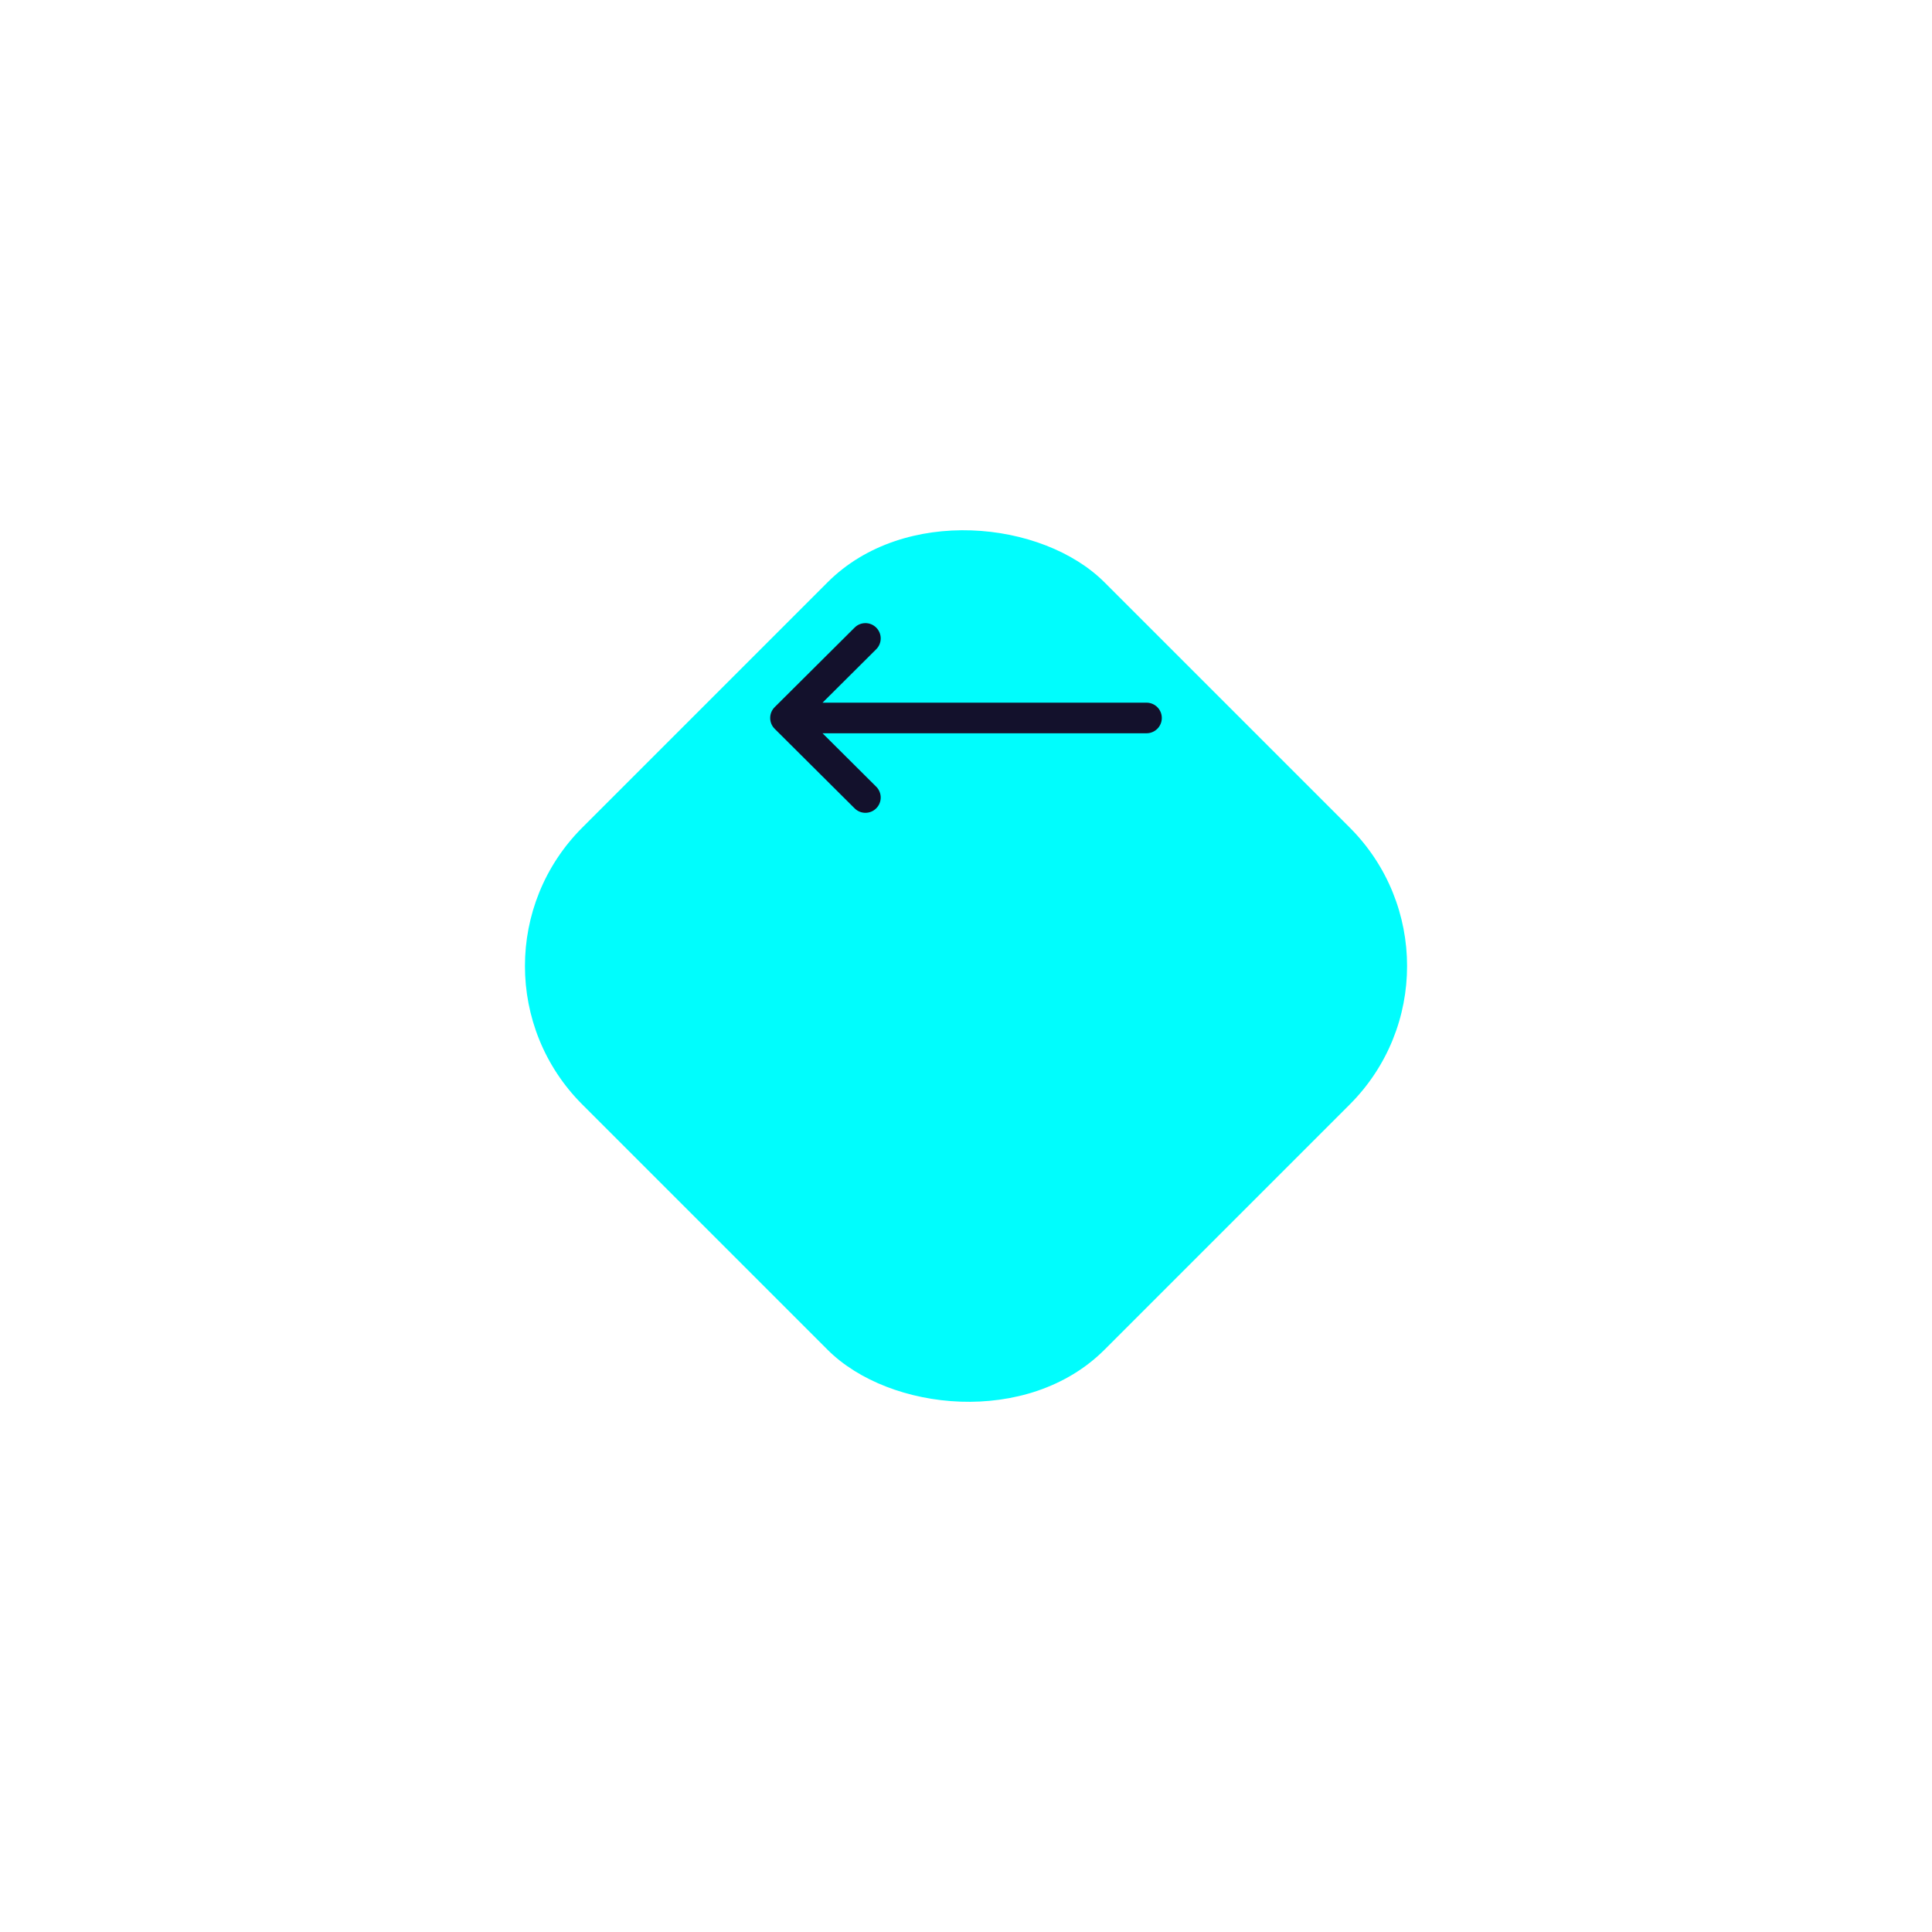 <?xml version="1.0" encoding="UTF-8"?> <svg xmlns="http://www.w3.org/2000/svg" width="148" height="148" viewBox="0 0 148 148" fill="none"> <g filter="url(#filter0_d_167_960)"> <rect x="34" y="54.002" width="56.57" height="56.57" rx="15" transform="rotate(-45 34 54.002)" fill="#00FDFD"></rect> </g> <g clip-path="url(#clip0_167_960)"> <path d="M59.344 55.83C59.344 55.83 59.344 55.83 59.345 55.831L65.468 61.924C65.927 62.381 66.669 62.379 67.125 61.92C67.582 61.462 67.58 60.72 67.121 60.263L63.01 56.172H87.828C88.475 56.172 89 55.647 89 55C89 54.353 88.475 53.828 87.828 53.828H63.01L67.121 49.737C67.58 49.28 67.582 48.538 67.125 48.08C66.669 47.621 65.927 47.619 65.468 48.076L59.345 54.169C59.344 54.17 59.344 54.17 59.344 54.17C58.885 54.629 58.886 55.373 59.344 55.83Z" fill="#13112C"></path> </g> <defs> <filter id="filter0_d_167_960" x="0.213" y="0.215" width="147.576" height="147.574" filterUnits="userSpaceOnUse" color-interpolation-filters="sRGB"> <feFlood flood-opacity="0" result="BackgroundImageFix"></feFlood> <feColorMatrix in="SourceAlpha" type="matrix" values="0 0 0 0 0 0 0 0 0 0 0 0 0 0 0 0 0 0 127 0" result="hardAlpha"></feColorMatrix> <feOffset dy="20"></feOffset> <feGaussianBlur stdDeviation="20"></feGaussianBlur> <feComposite in2="hardAlpha" operator="out"></feComposite> <feColorMatrix type="matrix" values="0 0 0 0 0 0 0 0 0 0.992 0 0 0 0 0.992 0 0 0 0.1 0"></feColorMatrix> <feBlend mode="normal" in2="BackgroundImageFix" result="effect1_dropShadow_167_960"></feBlend> <feBlend mode="normal" in="SourceGraphic" in2="effect1_dropShadow_167_960" result="shape"></feBlend> </filter> <clipPath id="clip0_167_960"> <rect width="30" height="30" fill="white" transform="translate(89 70) rotate(-180)"></rect> </clipPath> </defs> </svg> 